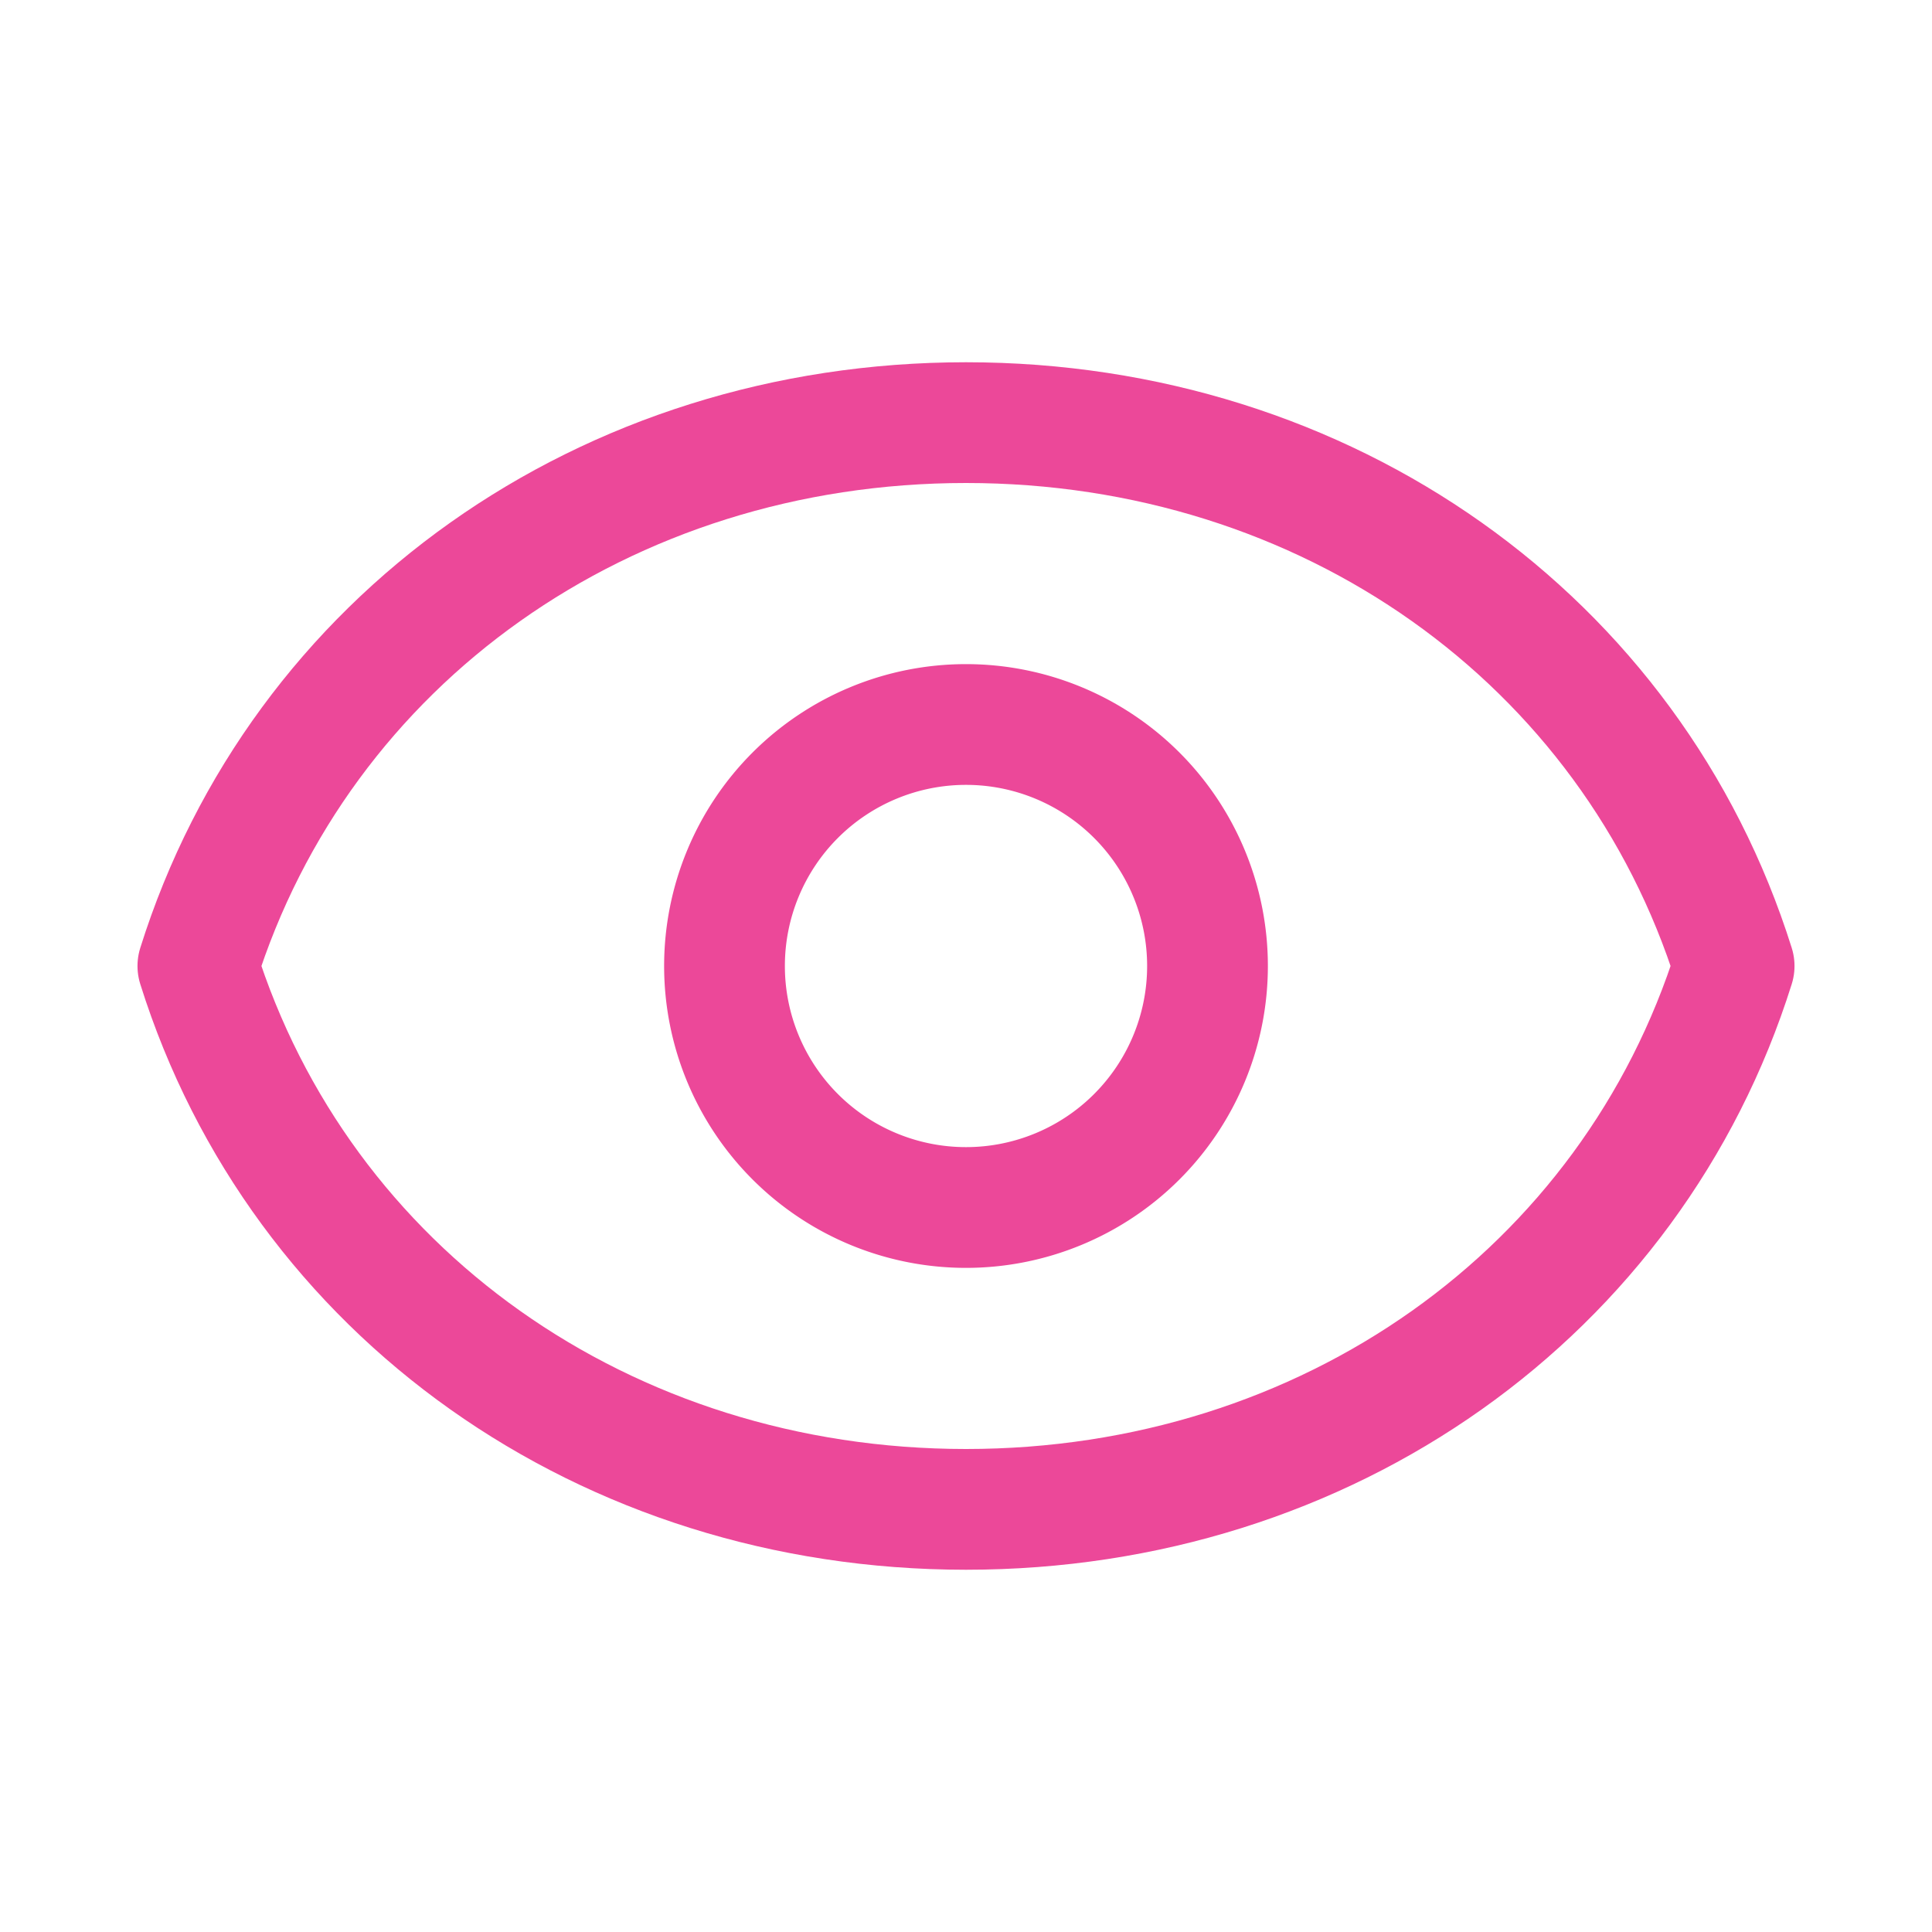 <?xml version="1.0" encoding="UTF-8"?> <svg xmlns="http://www.w3.org/2000/svg" fill="none" viewBox="0 0 24 24" stroke-width="1.5" stroke="#ec4899"><path stroke-linecap="round" stroke-linejoin="round" d="M2.458 12C3.732 7.943 7.523 5.25 12 5.25c4.478 0 8.268 2.693 9.542 6.75-1.274 4.057-5.064 6.75-9.542 6.75-4.477 0-8.268-2.693-9.542-6.75z"></path><path stroke-linecap="round" stroke-linejoin="round" d="M15 12a3 3 0 11-6 0 3 3 0 016 0z"></path></svg> 